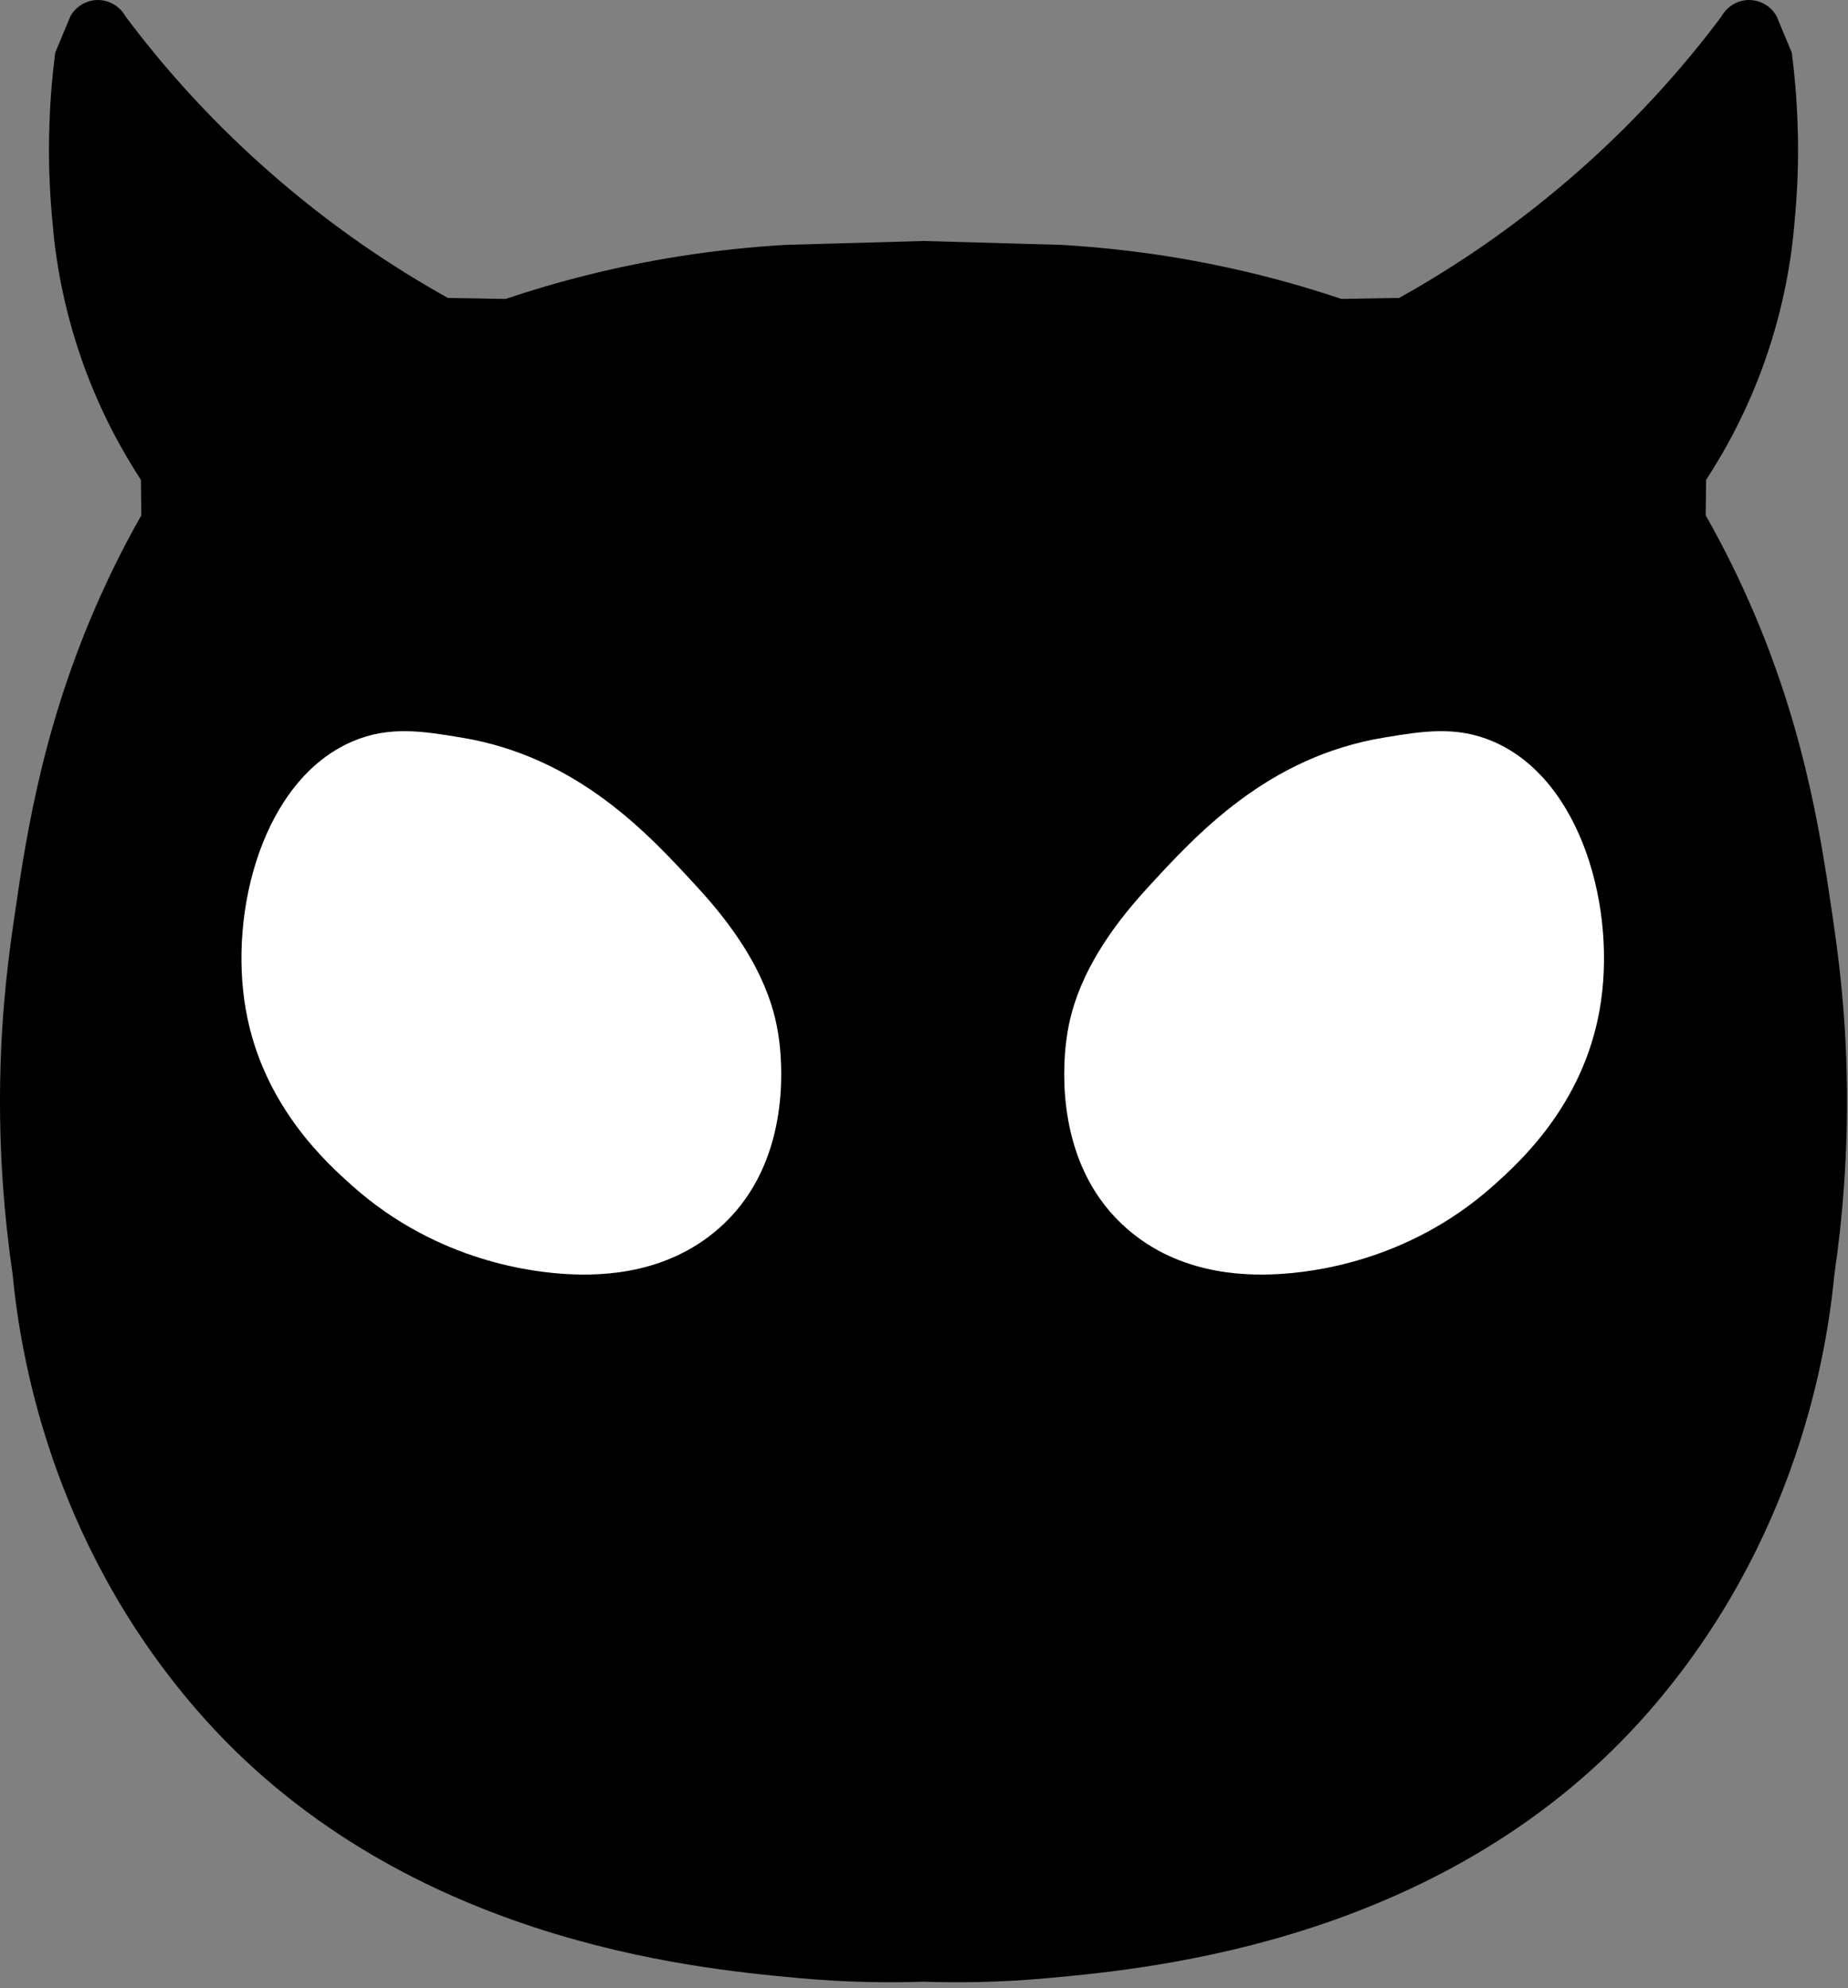 <svg width="132" height="142" viewBox="0 0 132 142" fill="none" xmlns="http://www.w3.org/2000/svg">
<rect x="0" y="0" width="132" height="142" fill="#808080" stroke="none"/>
<path d="M65.965 141.53C63.815 141.6 60.675 141.61 56.925 141.26C49.615 140.58 28.345 138.63 14.045 122.11C3.495 109.93 1.425 96.43 0.905 91.04C0.325 87.06 -0.085 82.34 0.015 77.06C0.115 71.83 0.665 67.93 1.055 65.29C1.915 59.37 3.185 51.09 7.585 41.67C8.565 39.56 9.485 37.88 10.095 36.8C10.085 35.96 10.075 35.12 10.065 34.27C8.695 32.17 7.115 29.32 5.855 25.74C4.505 21.89 3.955 18.44 3.745 15.83C3.545 13.73 3.435 11.37 3.535 8.78C3.595 6.98 3.745 5.3 3.945 3.76C4.305 2.9 4.665 2.03 5.025 1.17C5.415 0.45 6.175 0.01 6.985 0C7.805 0 8.565 0.45 8.965 1.17C11.385 4.41 14.645 8.19 18.895 11.97C23.615 16.17 28.205 19.17 31.995 21.28C33.365 21.3 34.745 21.32 36.115 21.35C39.675 20.15 43.865 19.04 48.615 18.29C51.255 17.88 53.745 17.63 56.065 17.49L65.985 17.21V141.51L65.965 141.53Z" fill="black" style="fill:black;fill-opacity:1;"/>
<path d="M65.965 141.53C68.115 141.6 71.255 141.61 75.005 141.26C82.315 140.58 103.575 138.63 117.885 122.11C128.435 109.93 130.505 96.43 131.025 91.04C131.605 87.06 132.015 82.34 131.915 77.06C131.815 71.83 131.265 67.93 130.875 65.29C130.015 59.37 128.745 51.09 124.345 41.67C123.365 39.56 122.445 37.88 121.835 36.8C121.845 35.96 121.855 35.12 121.865 34.27C123.235 32.17 124.815 29.32 126.075 25.74C127.425 21.89 127.975 18.44 128.185 15.83C128.385 13.73 128.495 11.37 128.395 8.78C128.335 6.98 128.185 5.3 127.985 3.76C127.625 2.9 127.265 2.03 126.905 1.17C126.515 0.45 125.755 0.01 124.945 0C124.125 0 123.365 0.45 122.965 1.17C120.545 4.41 117.285 8.19 113.035 11.97C108.315 16.17 103.725 19.17 99.935 21.28C98.565 21.3 97.185 21.32 95.815 21.35C92.255 20.15 88.065 19.04 83.315 18.29C80.675 17.88 78.185 17.63 75.865 17.49L65.945 17.21C65.945 58.64 65.945 100.08 65.945 141.51L65.965 141.53Z" fill="black" style="fill:black;fill-opacity:1;"/>
<path d="M72.204 94.191L65.984 103.481L59.734 94.191L65.824 87.641L72.204 94.191Z" fill="#8B50EE" style="fill:#8B50EE;fill:color(display-p3 0.545 0.314 0.933);fill-opacity:1;"/>
<path d="M40.505 90.992C38.365 90.872 31.345 90.212 25.145 84.672C23.345 83.062 18.775 78.972 17.565 72.152C16.295 65.042 18.815 55.672 25.175 52.952C27.805 51.822 30.215 52.222 32.935 52.672C41.285 54.042 46.355 59.592 49.875 63.432C54.345 68.292 55.325 71.922 55.625 74.102C55.645 74.262 55.665 74.402 55.675 74.482C55.895 76.362 56.365 82.982 51.705 87.402C47.945 90.972 43.155 91.142 40.505 90.992Z" fill="white" style="fill:white;fill-opacity:1;"/>
<path d="M91.314 90.992C93.454 90.872 100.473 90.212 106.673 84.672C108.473 83.062 113.043 78.972 114.253 72.152C115.523 65.042 113.003 55.672 106.643 52.952C104.013 51.822 101.603 52.222 98.883 52.672C90.534 54.042 85.463 59.592 81.944 63.432C77.474 68.292 76.493 71.922 76.194 74.102C76.174 74.262 76.153 74.402 76.144 74.482C75.924 76.362 75.454 82.982 80.114 87.402C83.874 90.972 88.663 91.142 91.314 90.992Z" fill="white" style="fill:white;fill-opacity:1;"/>
</svg>
